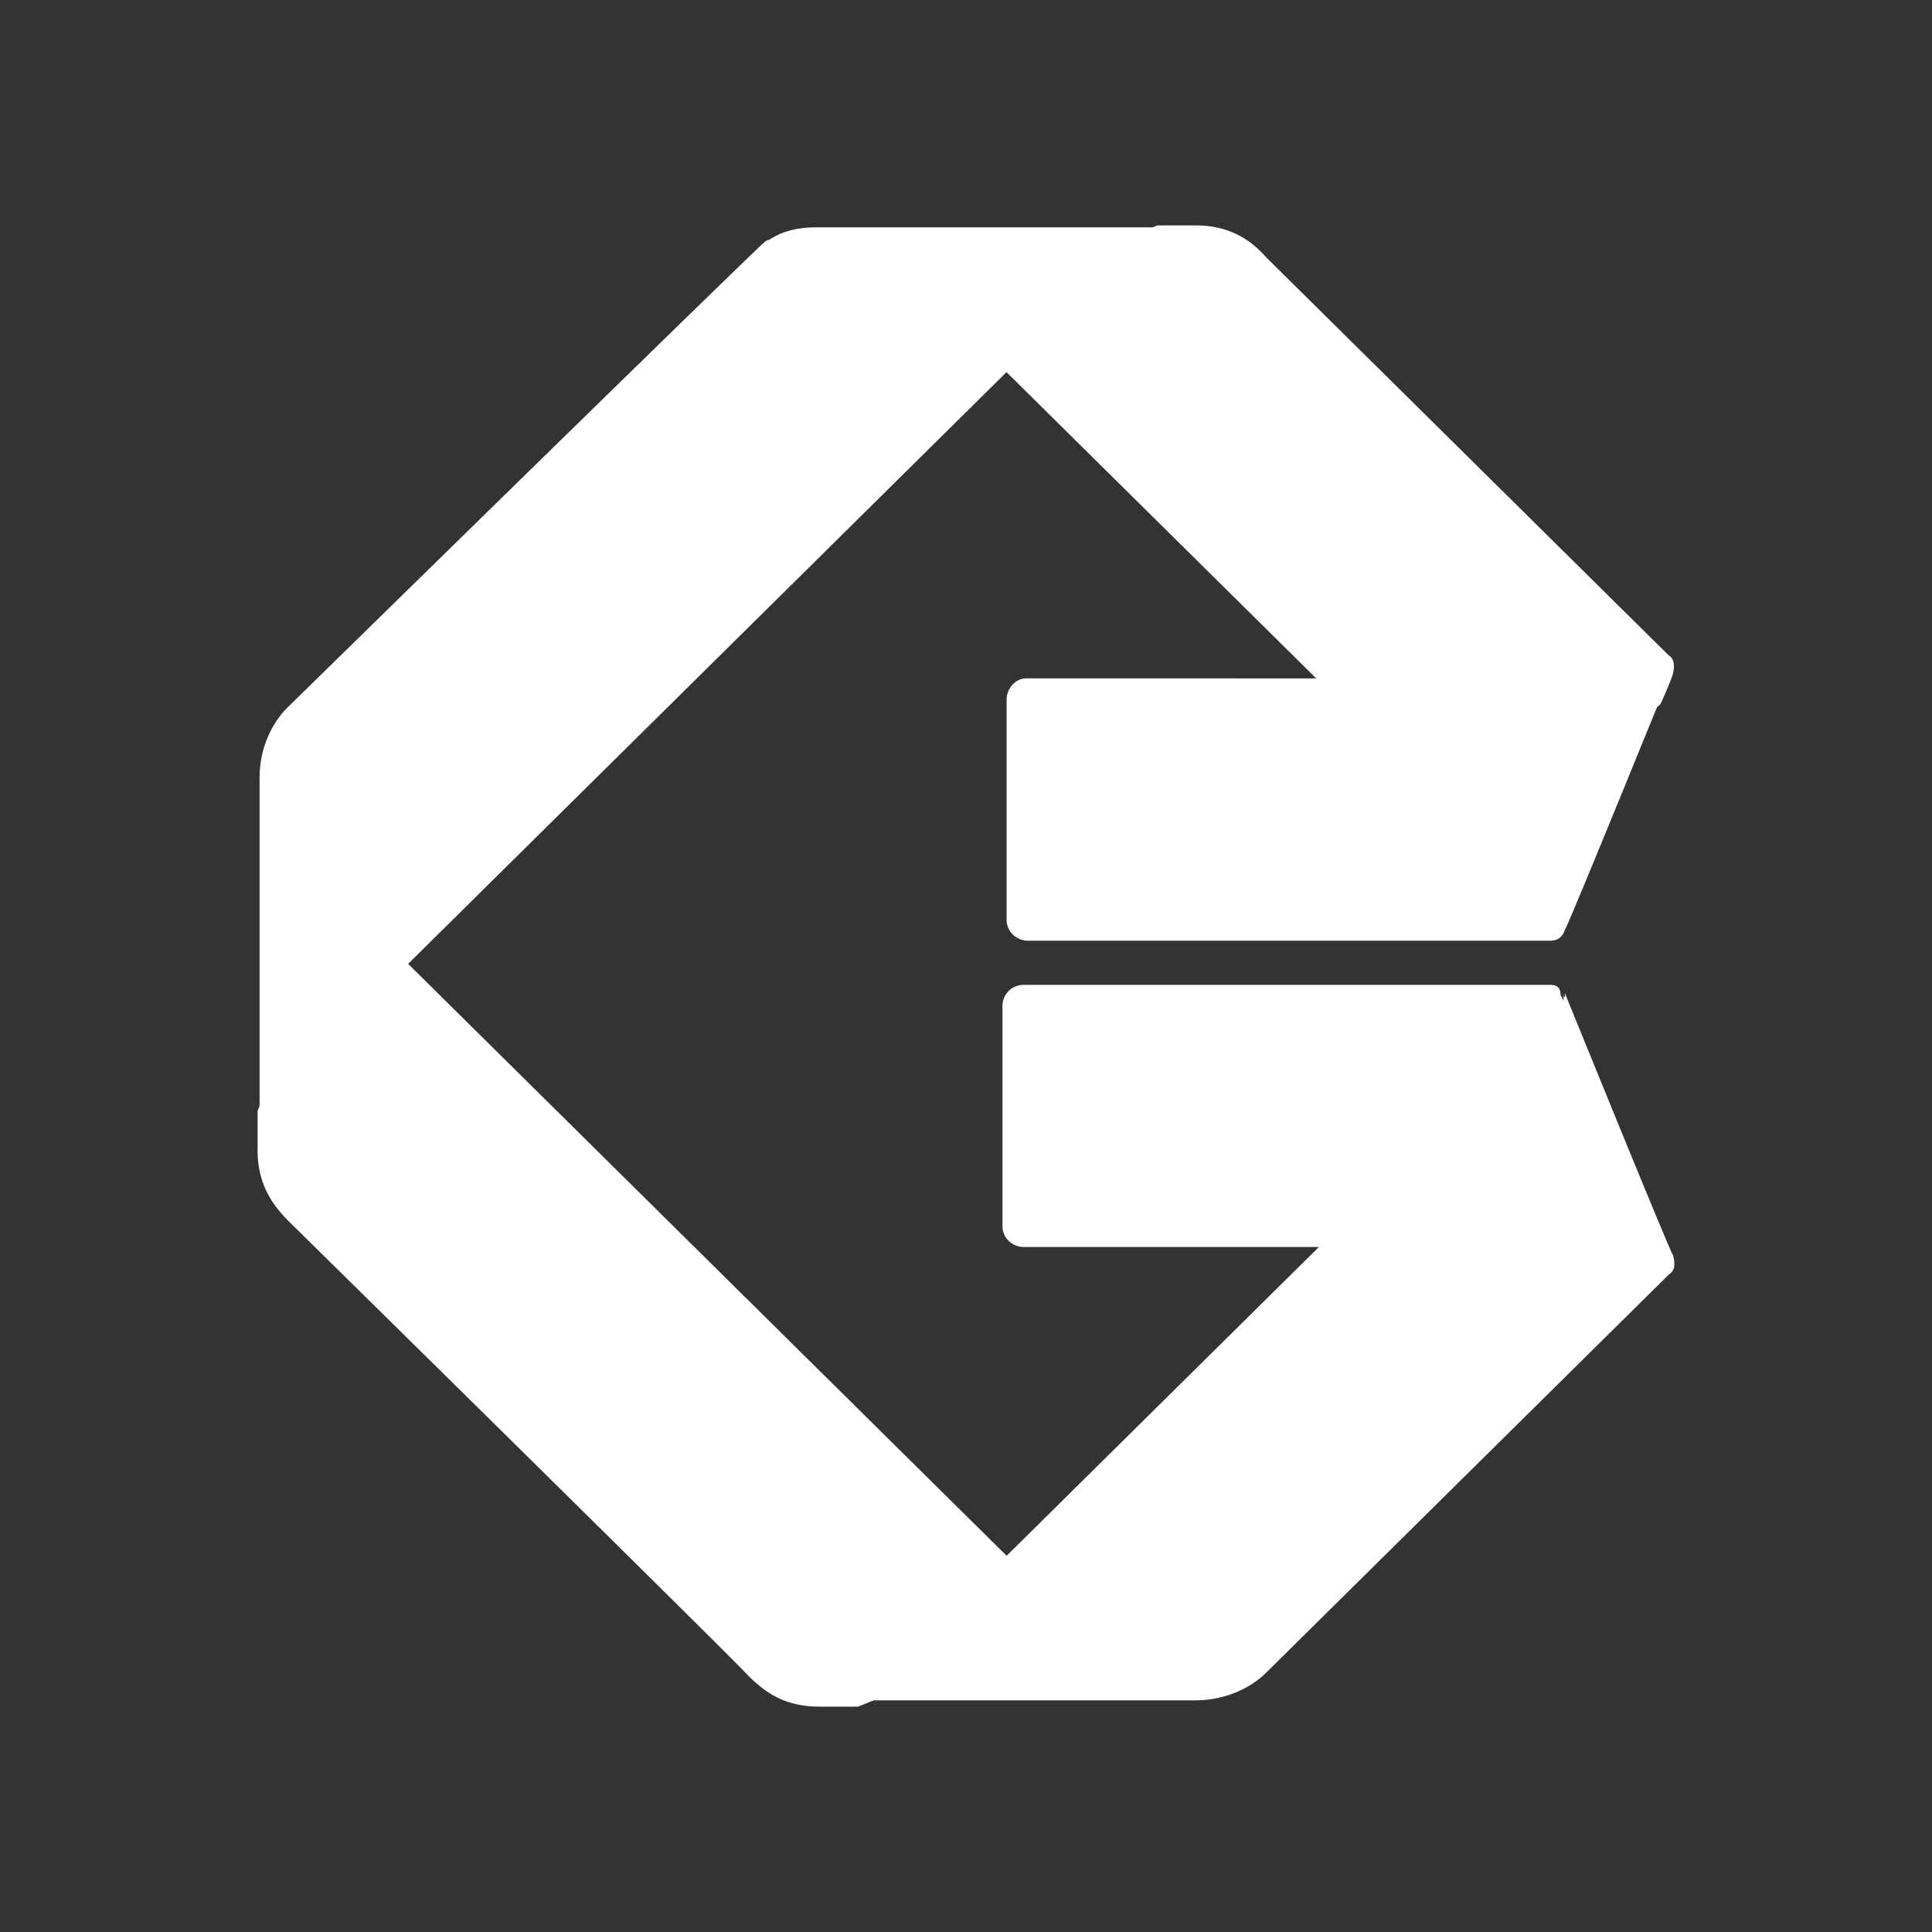 <svg xmlns="http://www.w3.org/2000/svg" width="60" height="60" fill="none"><rect width="100%" height="100%" fill="#333333" stroke="none"/><path fill="#fff" d="M48.067 30.585H31.79a.656.656 0 0 0-.658.651v6.841c0 .39.329.65.658.65h16.15c.329 0 .921-5.67.987-6.645 0-.13 0-.195-.066-.325-.131-.196-.263-.651-.395-.846-.004-.326-.202-.326-.4-.326ZM31.326 48.38 12.545 29.805l-1.781-1.566-.922 2.021-.592 1.236L8 34.495v1.236c0 1.041.46 1.697.987 2.217.066.065 14.039 13.817 14.236 14.077.527.52 1.119.976 2.242.976h1.185l3.031-1.236 3.295-1.501-1.65-1.883Zm20.501-28.023L39.307 7.976C38.847 7.456 38.188 7 37.13 7h-1.185l-3.031 1.236-3.295 1.501 1.382 1.566 10.35 10.234v-.065l4.549 4.499c.131.13.92-.456 1.913-1.172 1.584-1.17 3.557-2.737 3.755-2.932 0 0 .329-.716.395-.976.06-.274-.005-.47-.137-.534Z"/><path fill="#fff" d="M51.96 38.993c-.131-.196-3.36-8.147-3.36-8.147v.13c-.066-.065-.066-.13-.066-.13.066.13 0 .39-.131.52L27.577 51.96c-.658.65-1.518.846-2.176.846h11.731c.921 0 1.716-.39 2.176-.846l12.521-12.38c.197-.13.197-.326.132-.586Zm-20.699-17.27v6.84c0 .391.33.652.658.652h16.215c.264 0 .395-.13.46-.326.133-.195 3.361-8.147 3.361-8.147-.065.13-.263.326-.46.326H31.858c-.334.004-.597.33-.597.655Zm5.8-14.663h-11.73c-.593 0-1.054.13-1.453.39-.066 0-.132.066-.132.066-.197.13-14.828 14.467-14.828 14.467-.46.456-.856 1.236-.856 2.152V35.8c0-.65.198-1.501.856-2.152l2.505-2.477 23.462-23.2c.663-.715 1.518-.91 2.176-.91Z"/></svg>